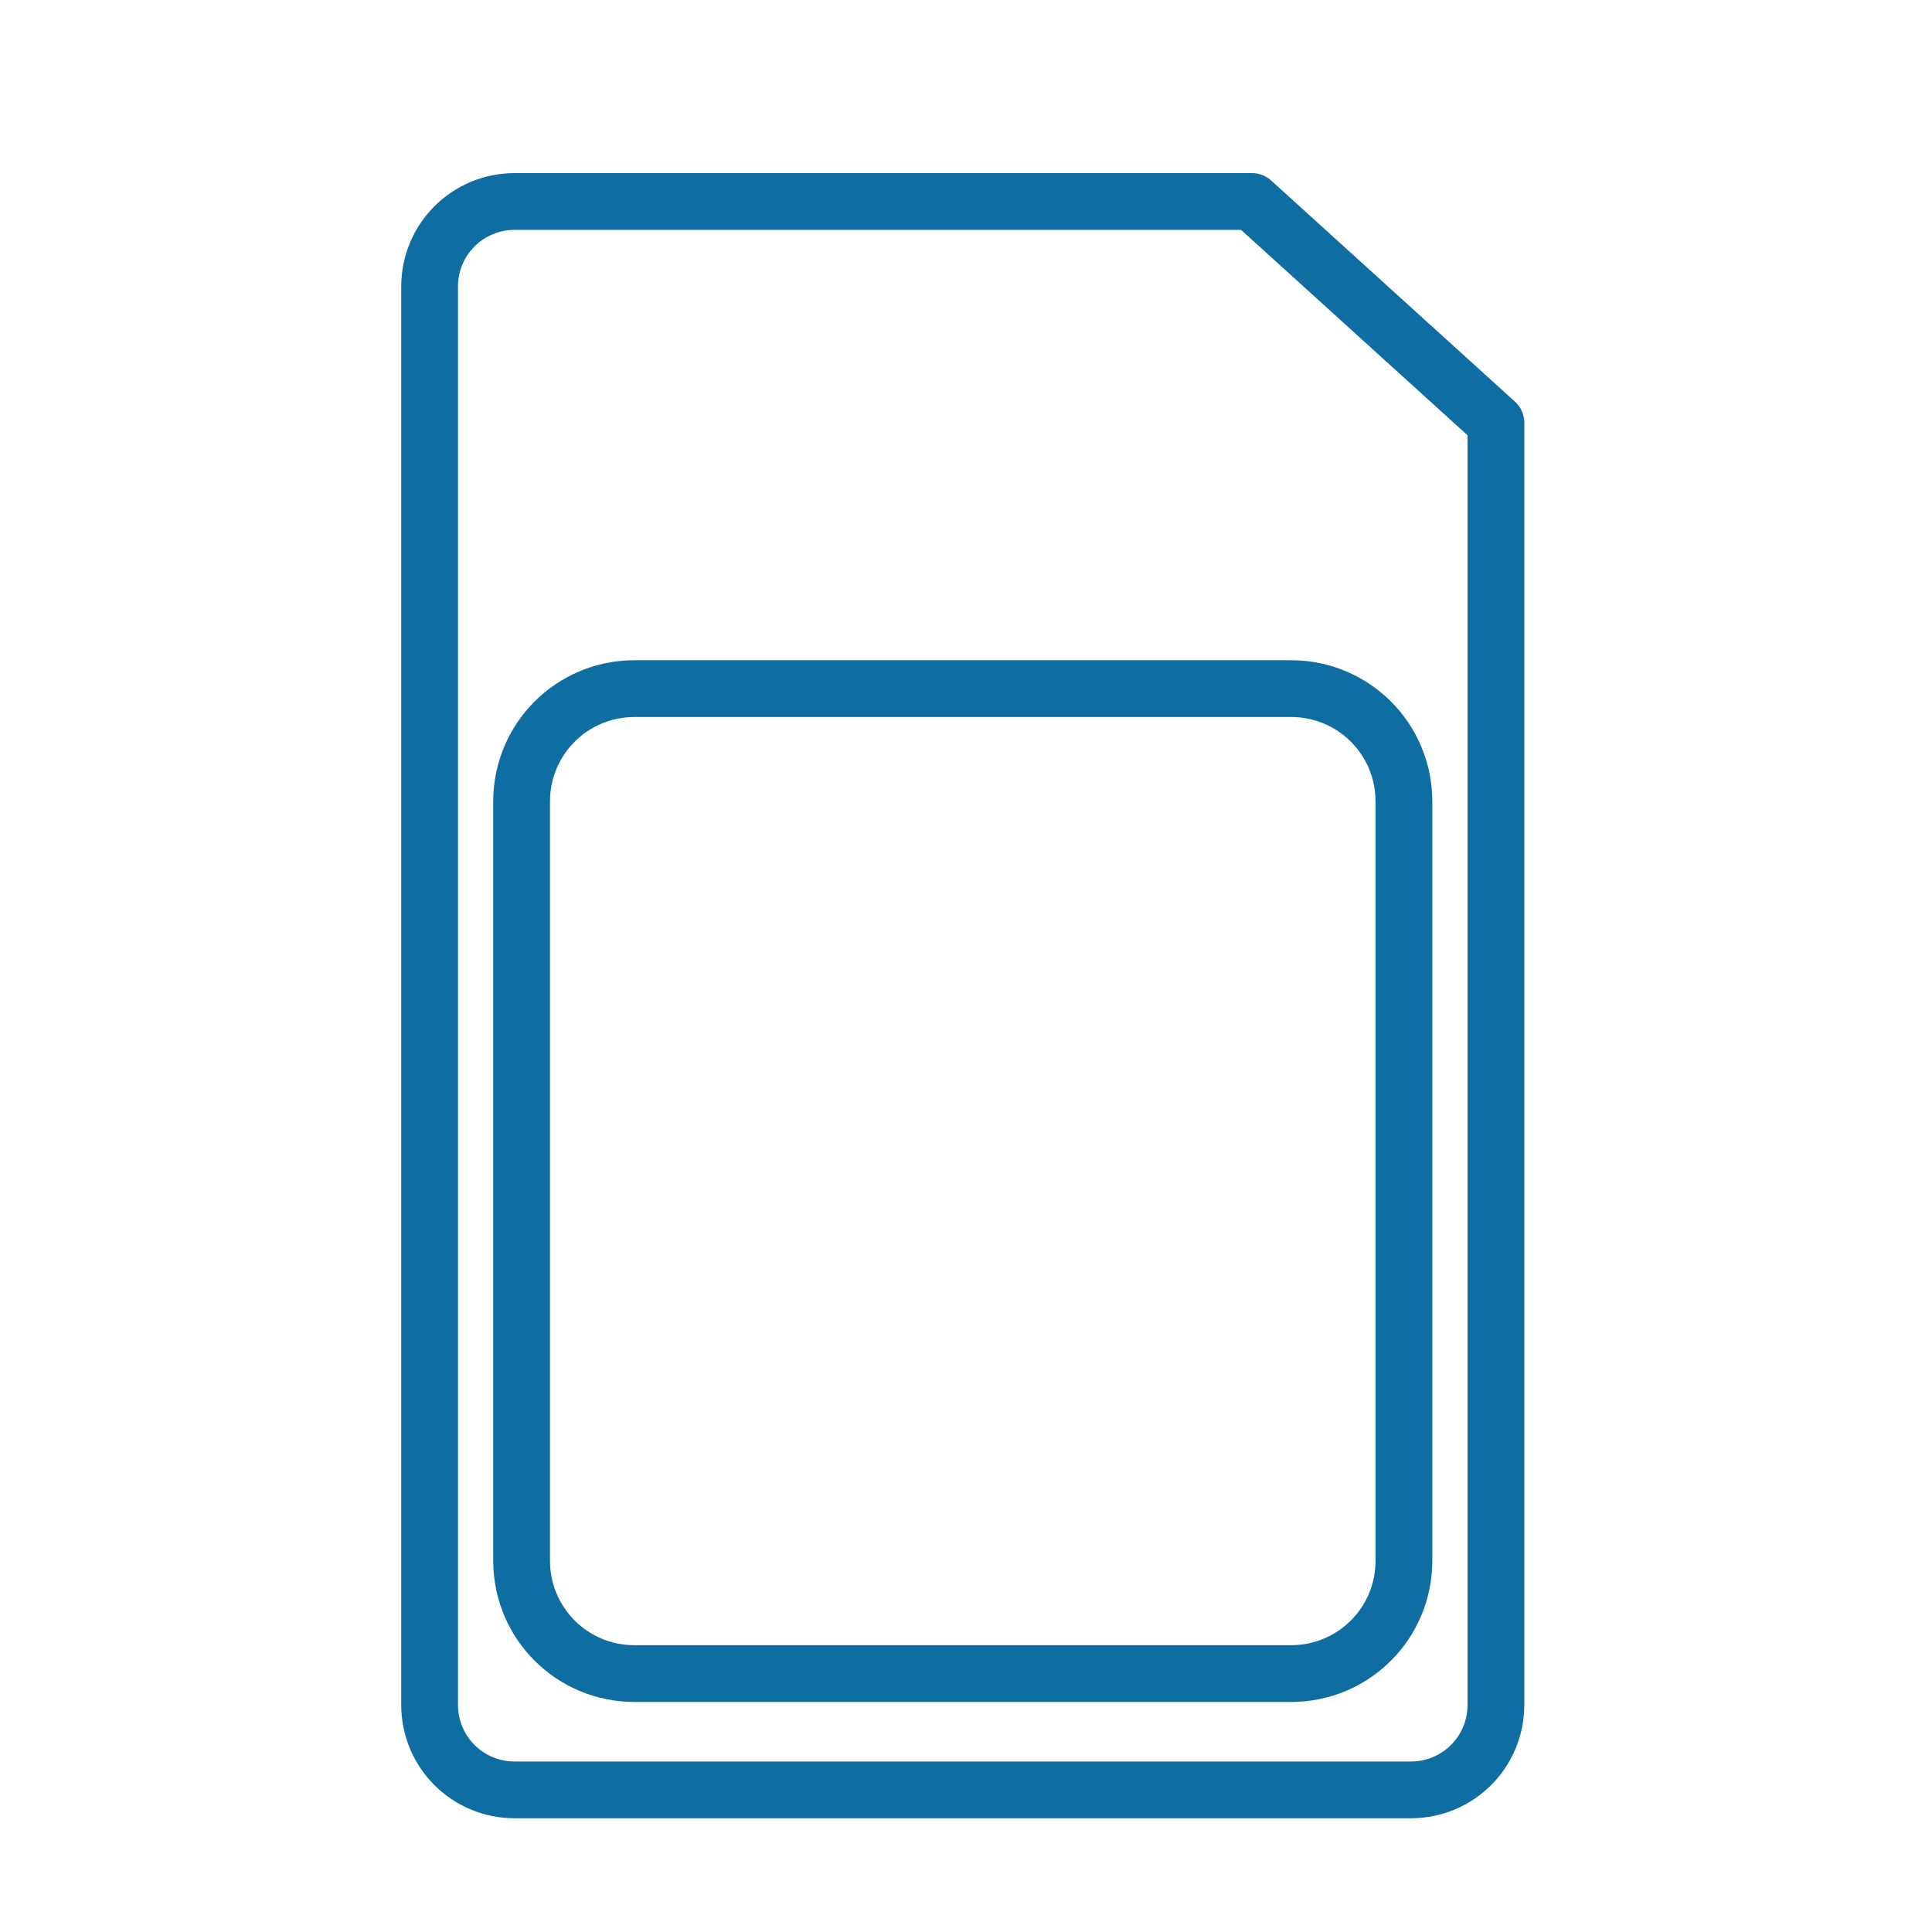 <?xml version="1.0" ?><svg height="32" id="svg4152" version="1.1" viewBox="0 0 32 32" width="32" xmlns="http://www.w3.org/2000/svg" xmlns:cc="http://creativecommons.org/ns#" xmlns:dc="http://purl.org/dc/elements/1.1/" xmlns:inkscape="http://www.inkscape.org/namespaces/inkscape" xmlns:rdf="http://www.w3.org/1999/02/22-rdf-syntax-ns#" xmlns:sodipodi="http://sodipodi.sourceforge.net/DTD/sodipodi-0.dtd" xmlns:svg="http://www.w3.org/2000/svg"><defs id="defs4154"/><g id="layer1"><g id="g5238" style="fill:none;fill-opacity:1;stroke:#0e6ea1;stroke-width:5.055;stroke-linecap:round;stroke-linejoin:round;stroke-miterlimit:4;stroke-dasharray:none;stroke-opacity:1" transform="matrix(0.186,0,0,0.186,-28.712,430.914)"><path d="m 200.198,-2298.799 65.66,0 21.718,19.698 0,114.171 c 0,4.197 -3.379,7.576 -7.576,7.576 l -79.802,0 c -4.197,0 -7.576,-3.379 -7.576,-7.576 l 0,-126.293 c 0,-4.197 3.379,-7.576 7.576,-7.576 z" id="rect4935" style="opacity:1;fill:none;fill-opacity:1;stroke:#0e6ea1;stroke-width:5.055;stroke-linecap:round;stroke-linejoin:round;stroke-miterlimit:4;stroke-dasharray:none;stroke-opacity:1"/><path d="m 210.871,-2255.421 58.457,0 c 5.572,0 10.057,4.486 10.057,10.057 l 0,67.596 c 0,5.572 -4.486,10.057 -10.057,10.057 l -58.457,0 c -5.572,0 -10.057,-4.486 -10.057,-10.057 l 0,-67.596 c 0,-5.572 4.486,-10.057 10.057,-10.057 z" id="rect4949" style="opacity:1;fill:none;fill-opacity:1;stroke:#0e6ea1;stroke-width:5.055;stroke-linecap:round;stroke-linejoin:round;stroke-miterlimit:4;stroke-dasharray:none;stroke-opacity:1"/></g></g></svg>